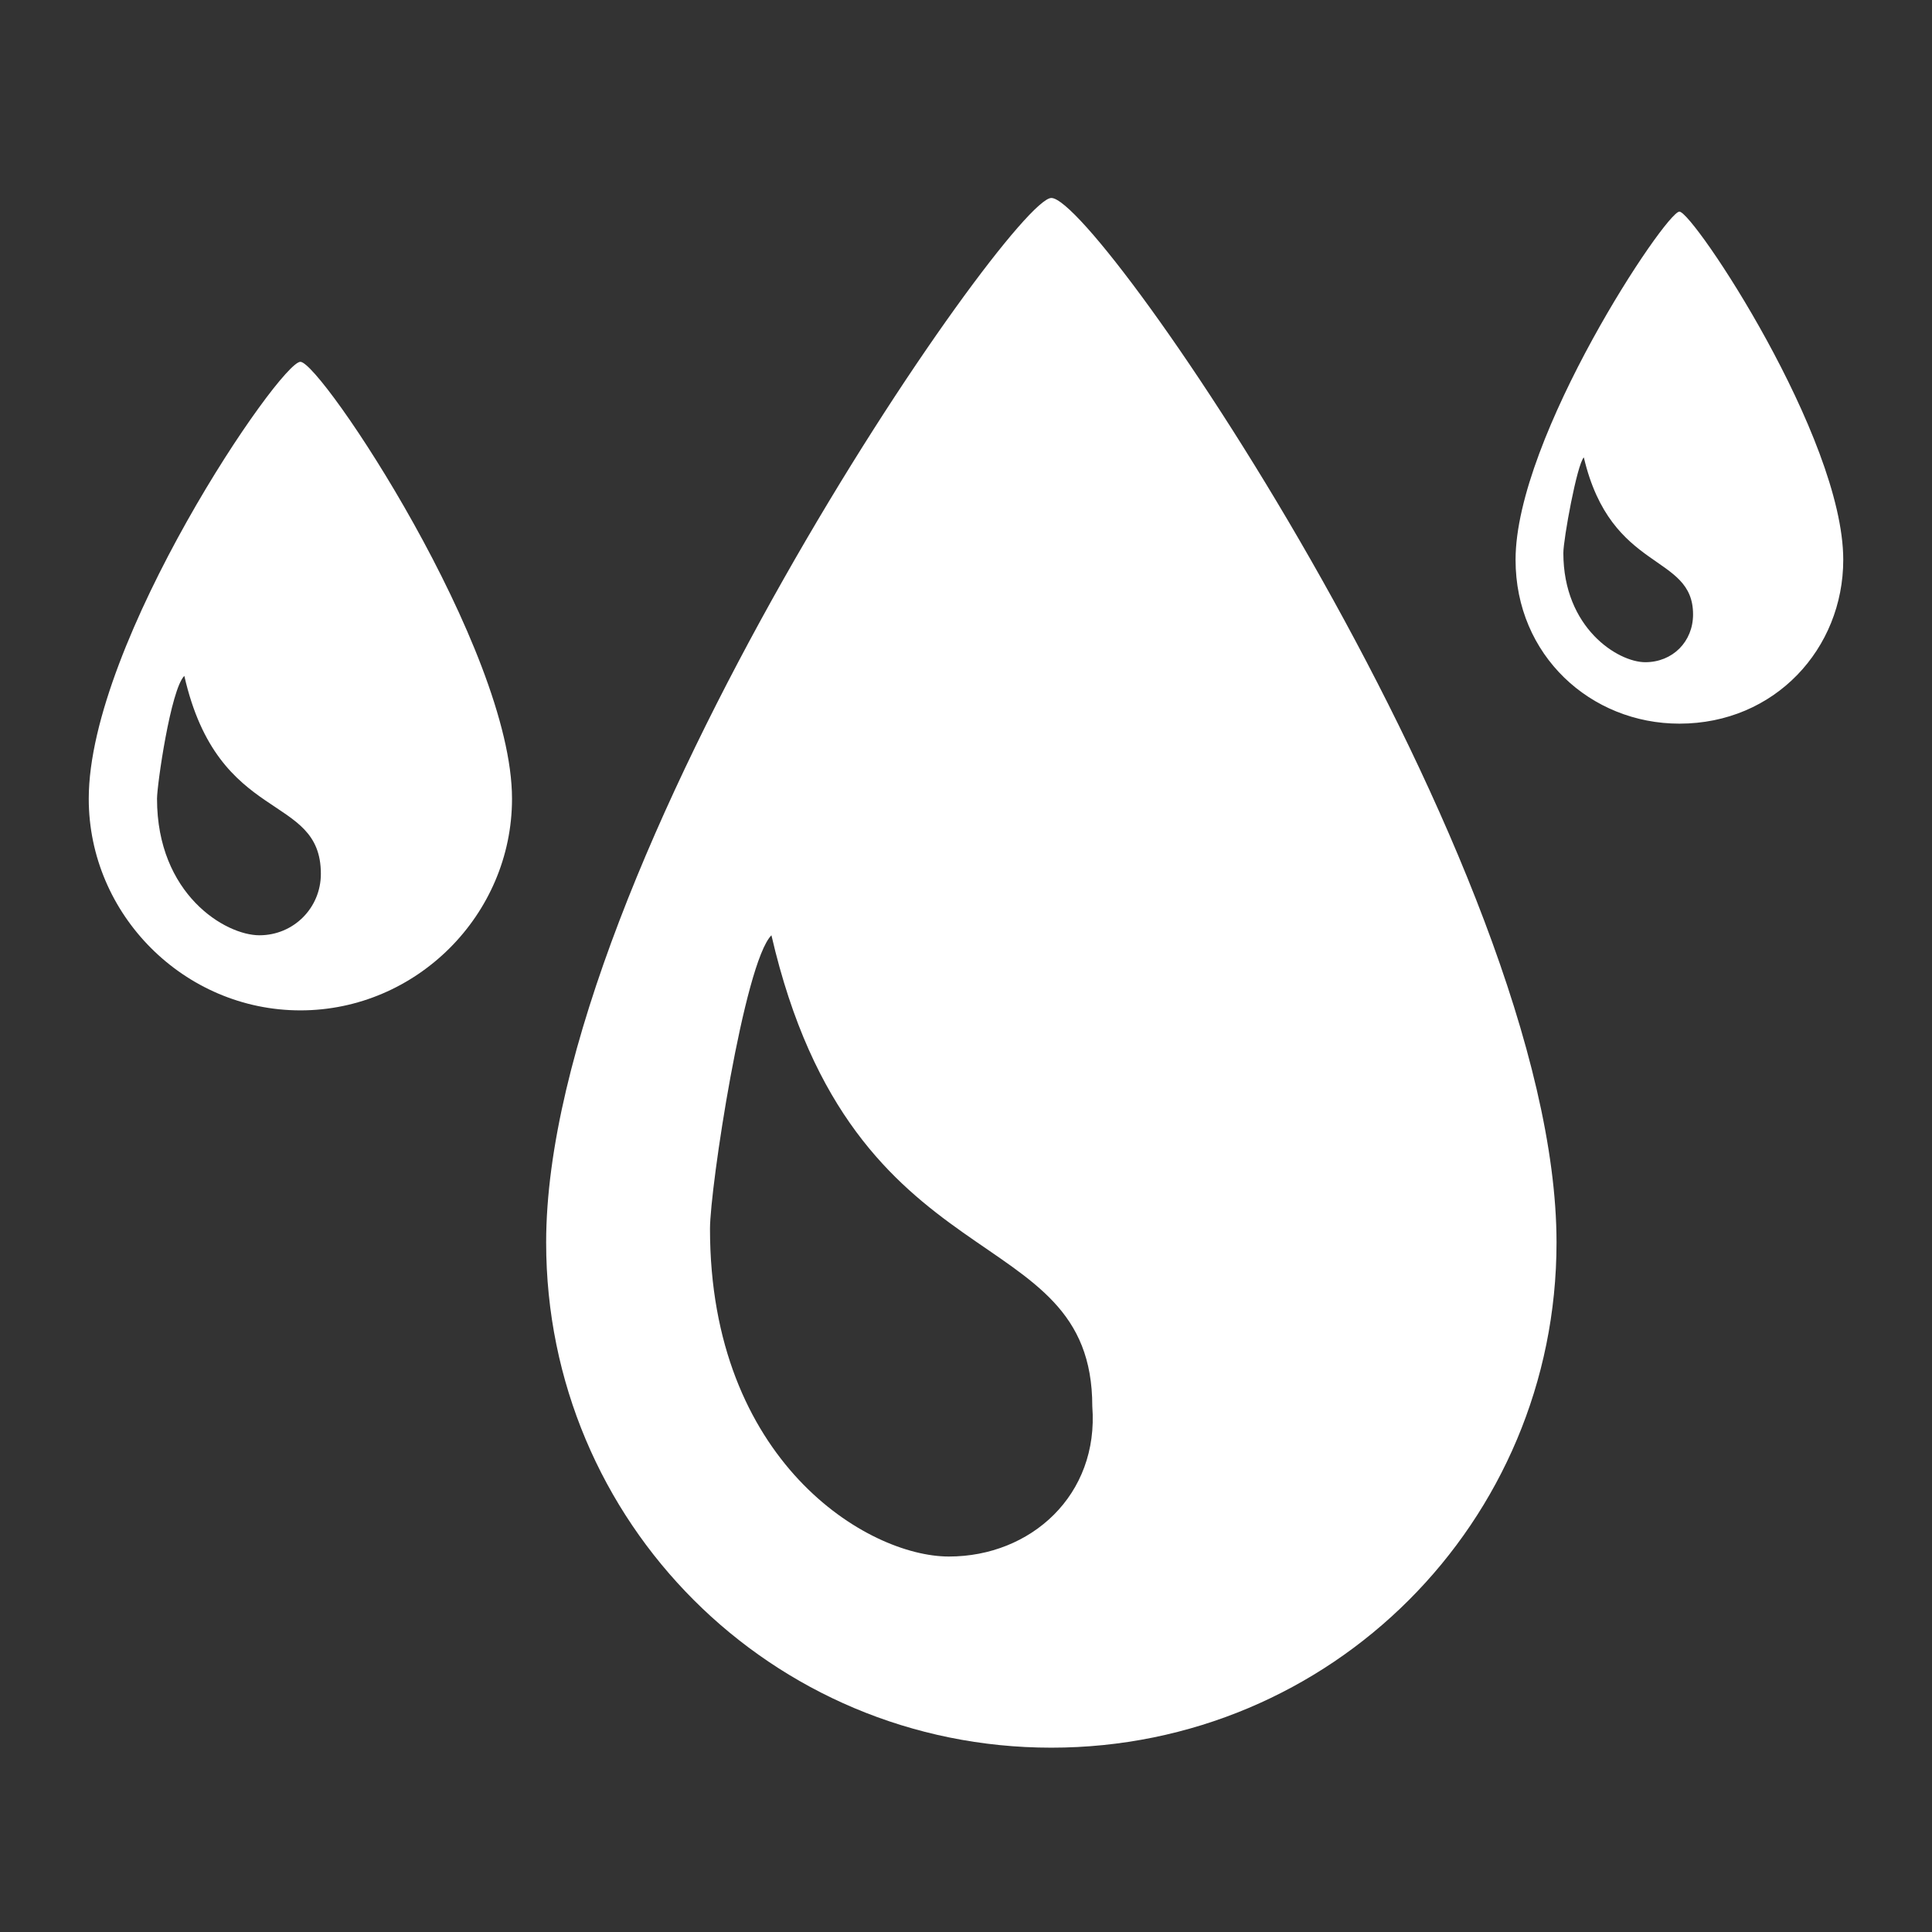 <?xml version="1.0" encoding="utf-8"?>
<!-- Generator: Adobe Illustrator 21.1.0, SVG Export Plug-In . SVG Version: 6.00 Build 0)  -->
<svg version="1.1" id="Calque_1" xmlns="http://www.w3.org/2000/svg" xmlns:xlink="http://www.w3.org/1999/xlink" x="0px" y="0px"
	 viewBox="0 0 28.3 28.3" style="enable-background:new 0 0 28.3 28.3;" xml:space="preserve">
<rect x="0" y="0" width="28.3" height="28.3" fill="#333333" stroke="none"/>
<style type="text/css">
	.st0{fill:#FFFFFF;}
</style>
<path class="st0" d="M15.4,2.9C14.8,2.9,8,12.7,8,18.2c0,4.1,3.3,7.4,7.4,7.4s7.4-3.3,7.4-7.4C22.8,12.7,16.1,2.9,15.4,2.9z
	 M13.9,22.8c-1.2,0-3.5-1.4-3.5-4.8c0-0.6,0.5-3.9,0.9-4.3c1.2,5.2,4.7,4.1,4.7,6.9C16.1,21.9,15.1,22.8,13.9,22.8z M24.6,3.1
	c-0.2,0-2.4,3.3-2.4,5.1c0,1.4,1.1,2.4,2.4,2.4c1.4,0,2.4-1.1,2.4-2.4C27,6.4,24.8,3.1,24.6,3.1z M24.1,9.7c-0.4,0-1.2-0.5-1.2-1.6
	c0-0.2,0.2-1.3,0.3-1.4c0.4,1.7,1.6,1.4,1.6,2.3C24.8,9.4,24.5,9.7,24.1,9.7z M4.4,5.3c-0.3,0-3.1,4.1-3.1,6.4
	c0,1.7,1.4,3.1,3.1,3.1s3.1-1.4,3.1-3.1C7.5,9.5,4.7,5.3,4.4,5.3z M3.8,13.7c-0.5,0-1.5-0.6-1.5-2c0-0.2,0.2-1.6,0.4-1.8
	c0.5,2.2,2,1.7,2,2.9C4.7,13.3,4.3,13.7,3.8,13.7z"/>
</svg>
